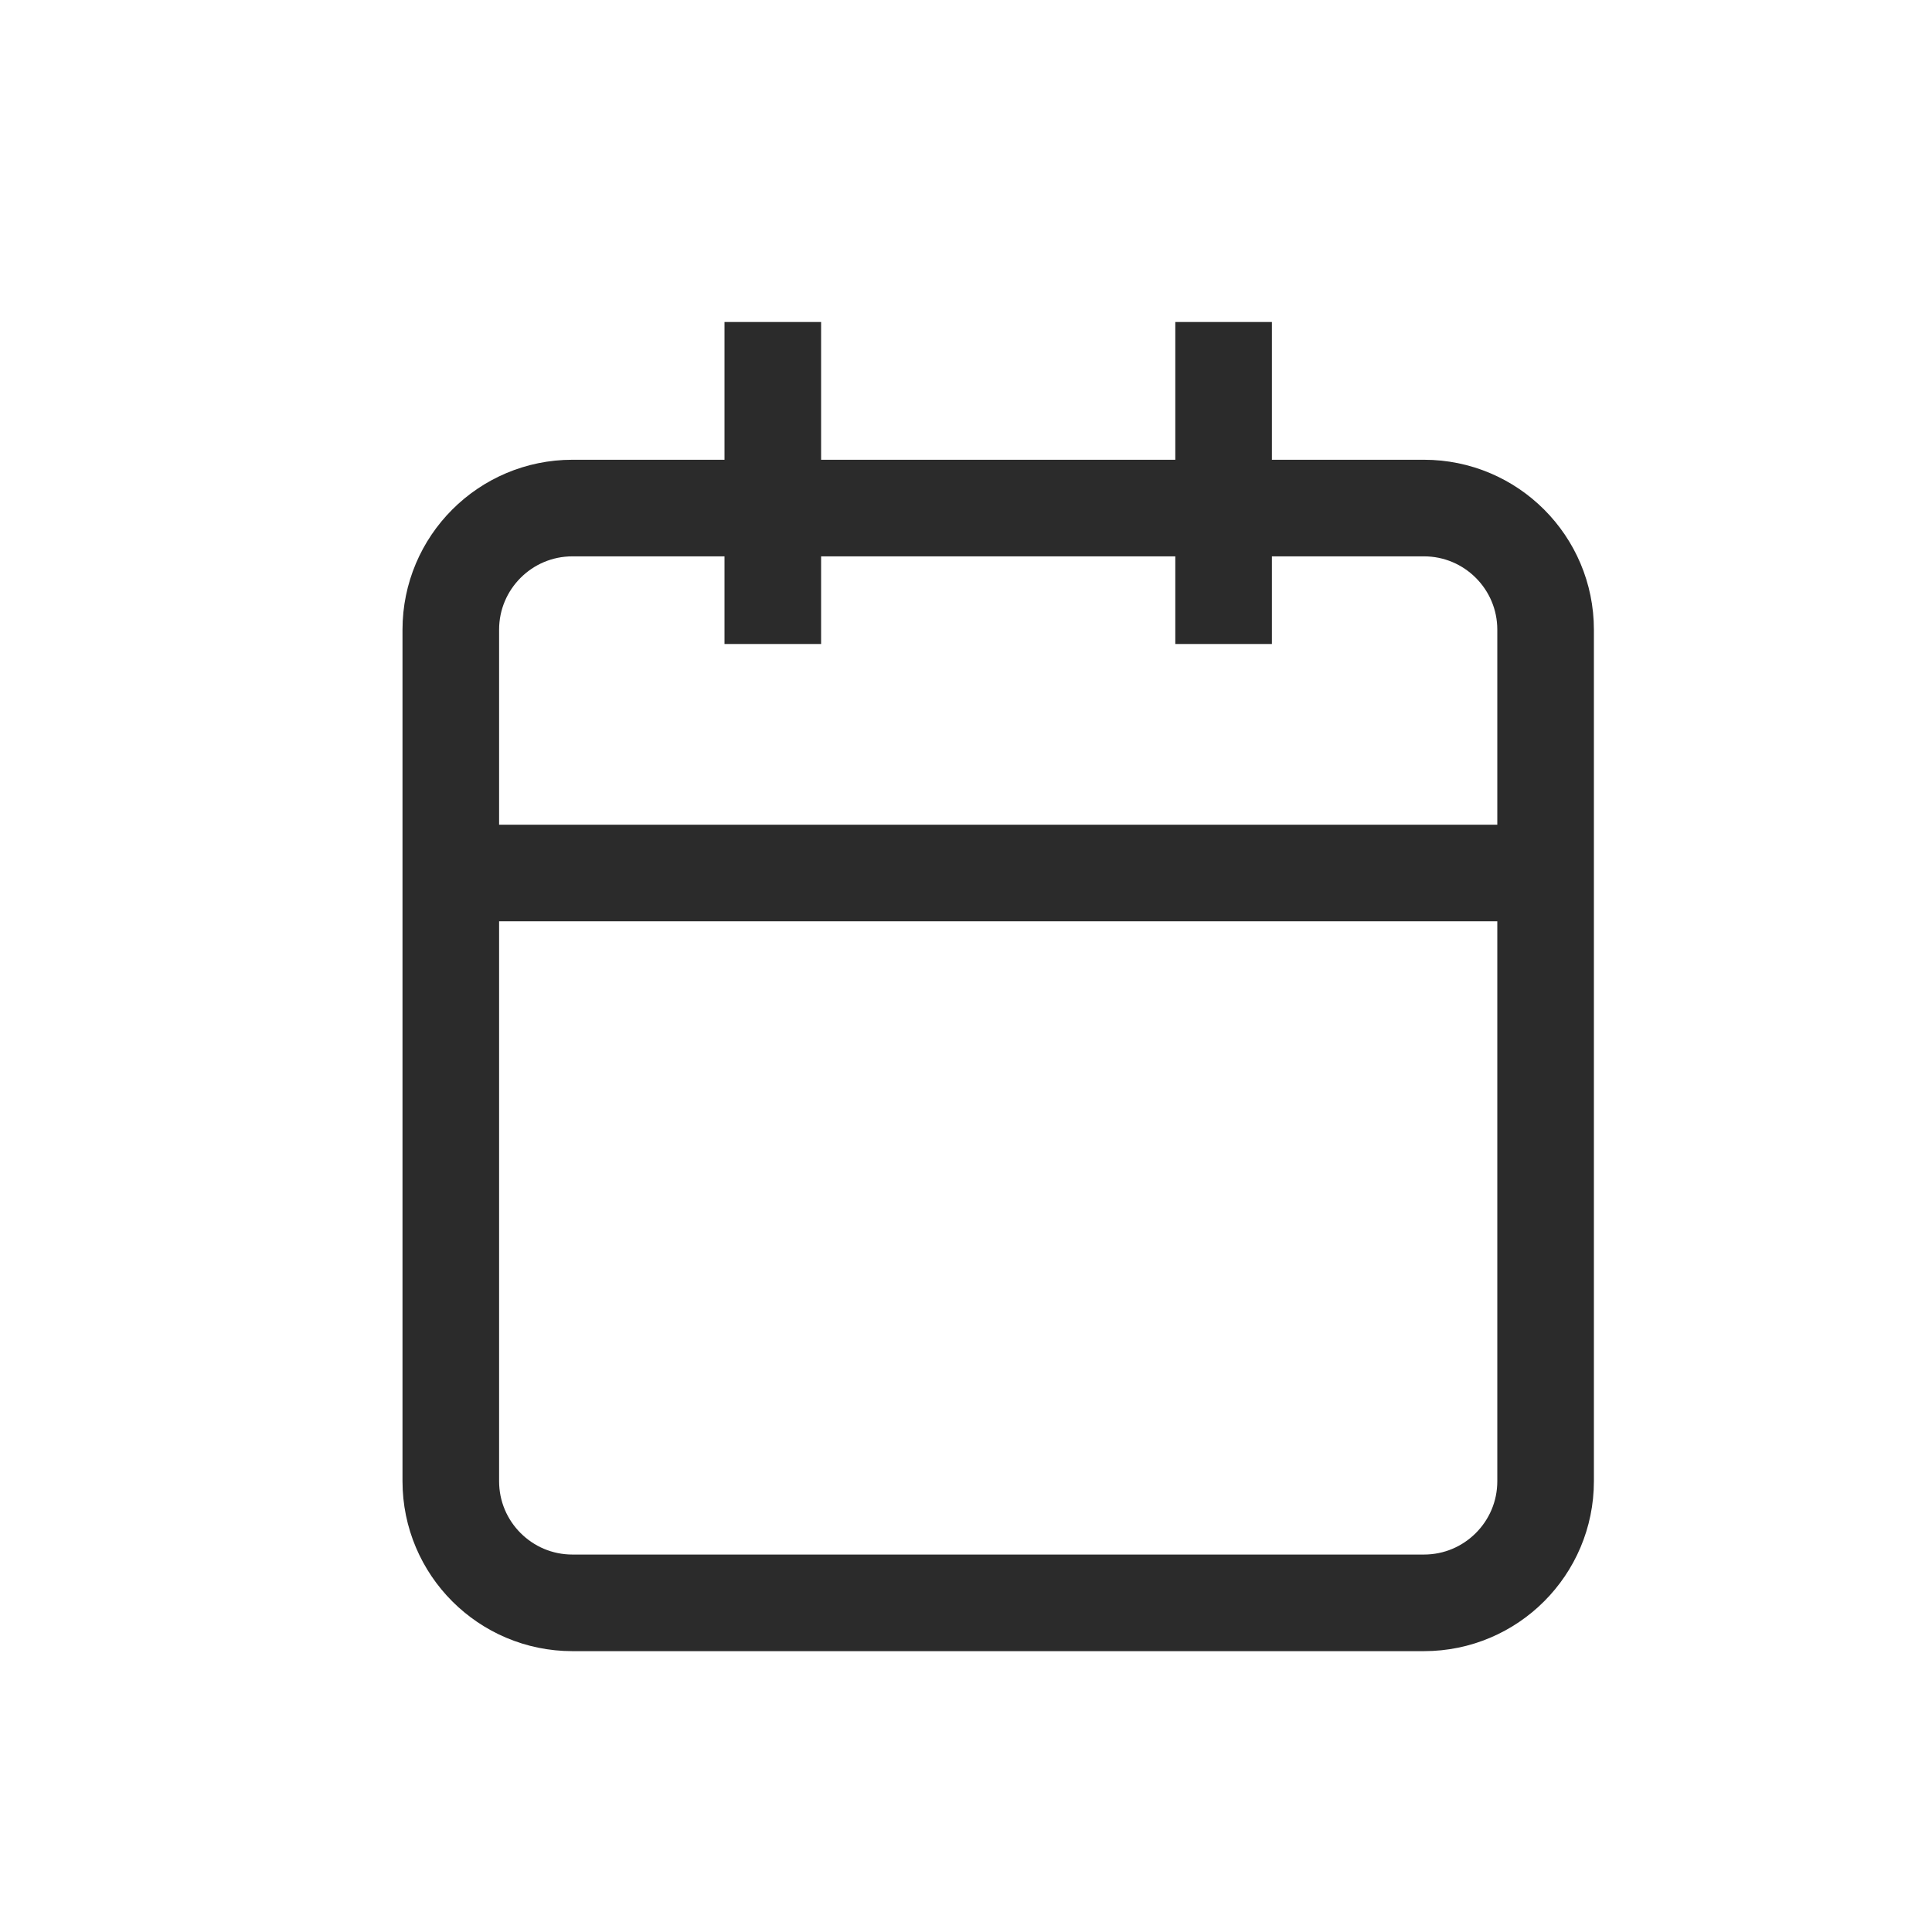 <svg width="30" height="30" viewBox="0 0 30 30" fill="none" xmlns="http://www.w3.org/2000/svg">
<g id="icon tamanho">
<g id="Group 143">
<path id="Vector" d="M22.111 7.889H8.889C7.846 7.889 7 8.735 7 9.778V23C7 24.043 7.846 24.889 8.889 24.889H22.111C23.154 24.889 24 24.043 24 23V9.778C24 8.735 23.154 7.889 22.111 7.889Z" stroke="#2B2B2B" stroke-width="1.5" stroke-miterlimit="16"/>
<path id="Vector_2" d="M19 5V10" stroke="#2B2B2B" stroke-width="1.5" stroke-miterlimit="16"/>
<path id="Vector_3" d="M12 5V10" stroke="#2B2B2B" stroke-width="1.5" stroke-miterlimit="16"/>
<path id="Vector_4" d="M7 13.556H24" stroke="#2B2B2B" stroke-width="1.5" stroke-miterlimit="16"/>
</g>
</g>
</svg>
